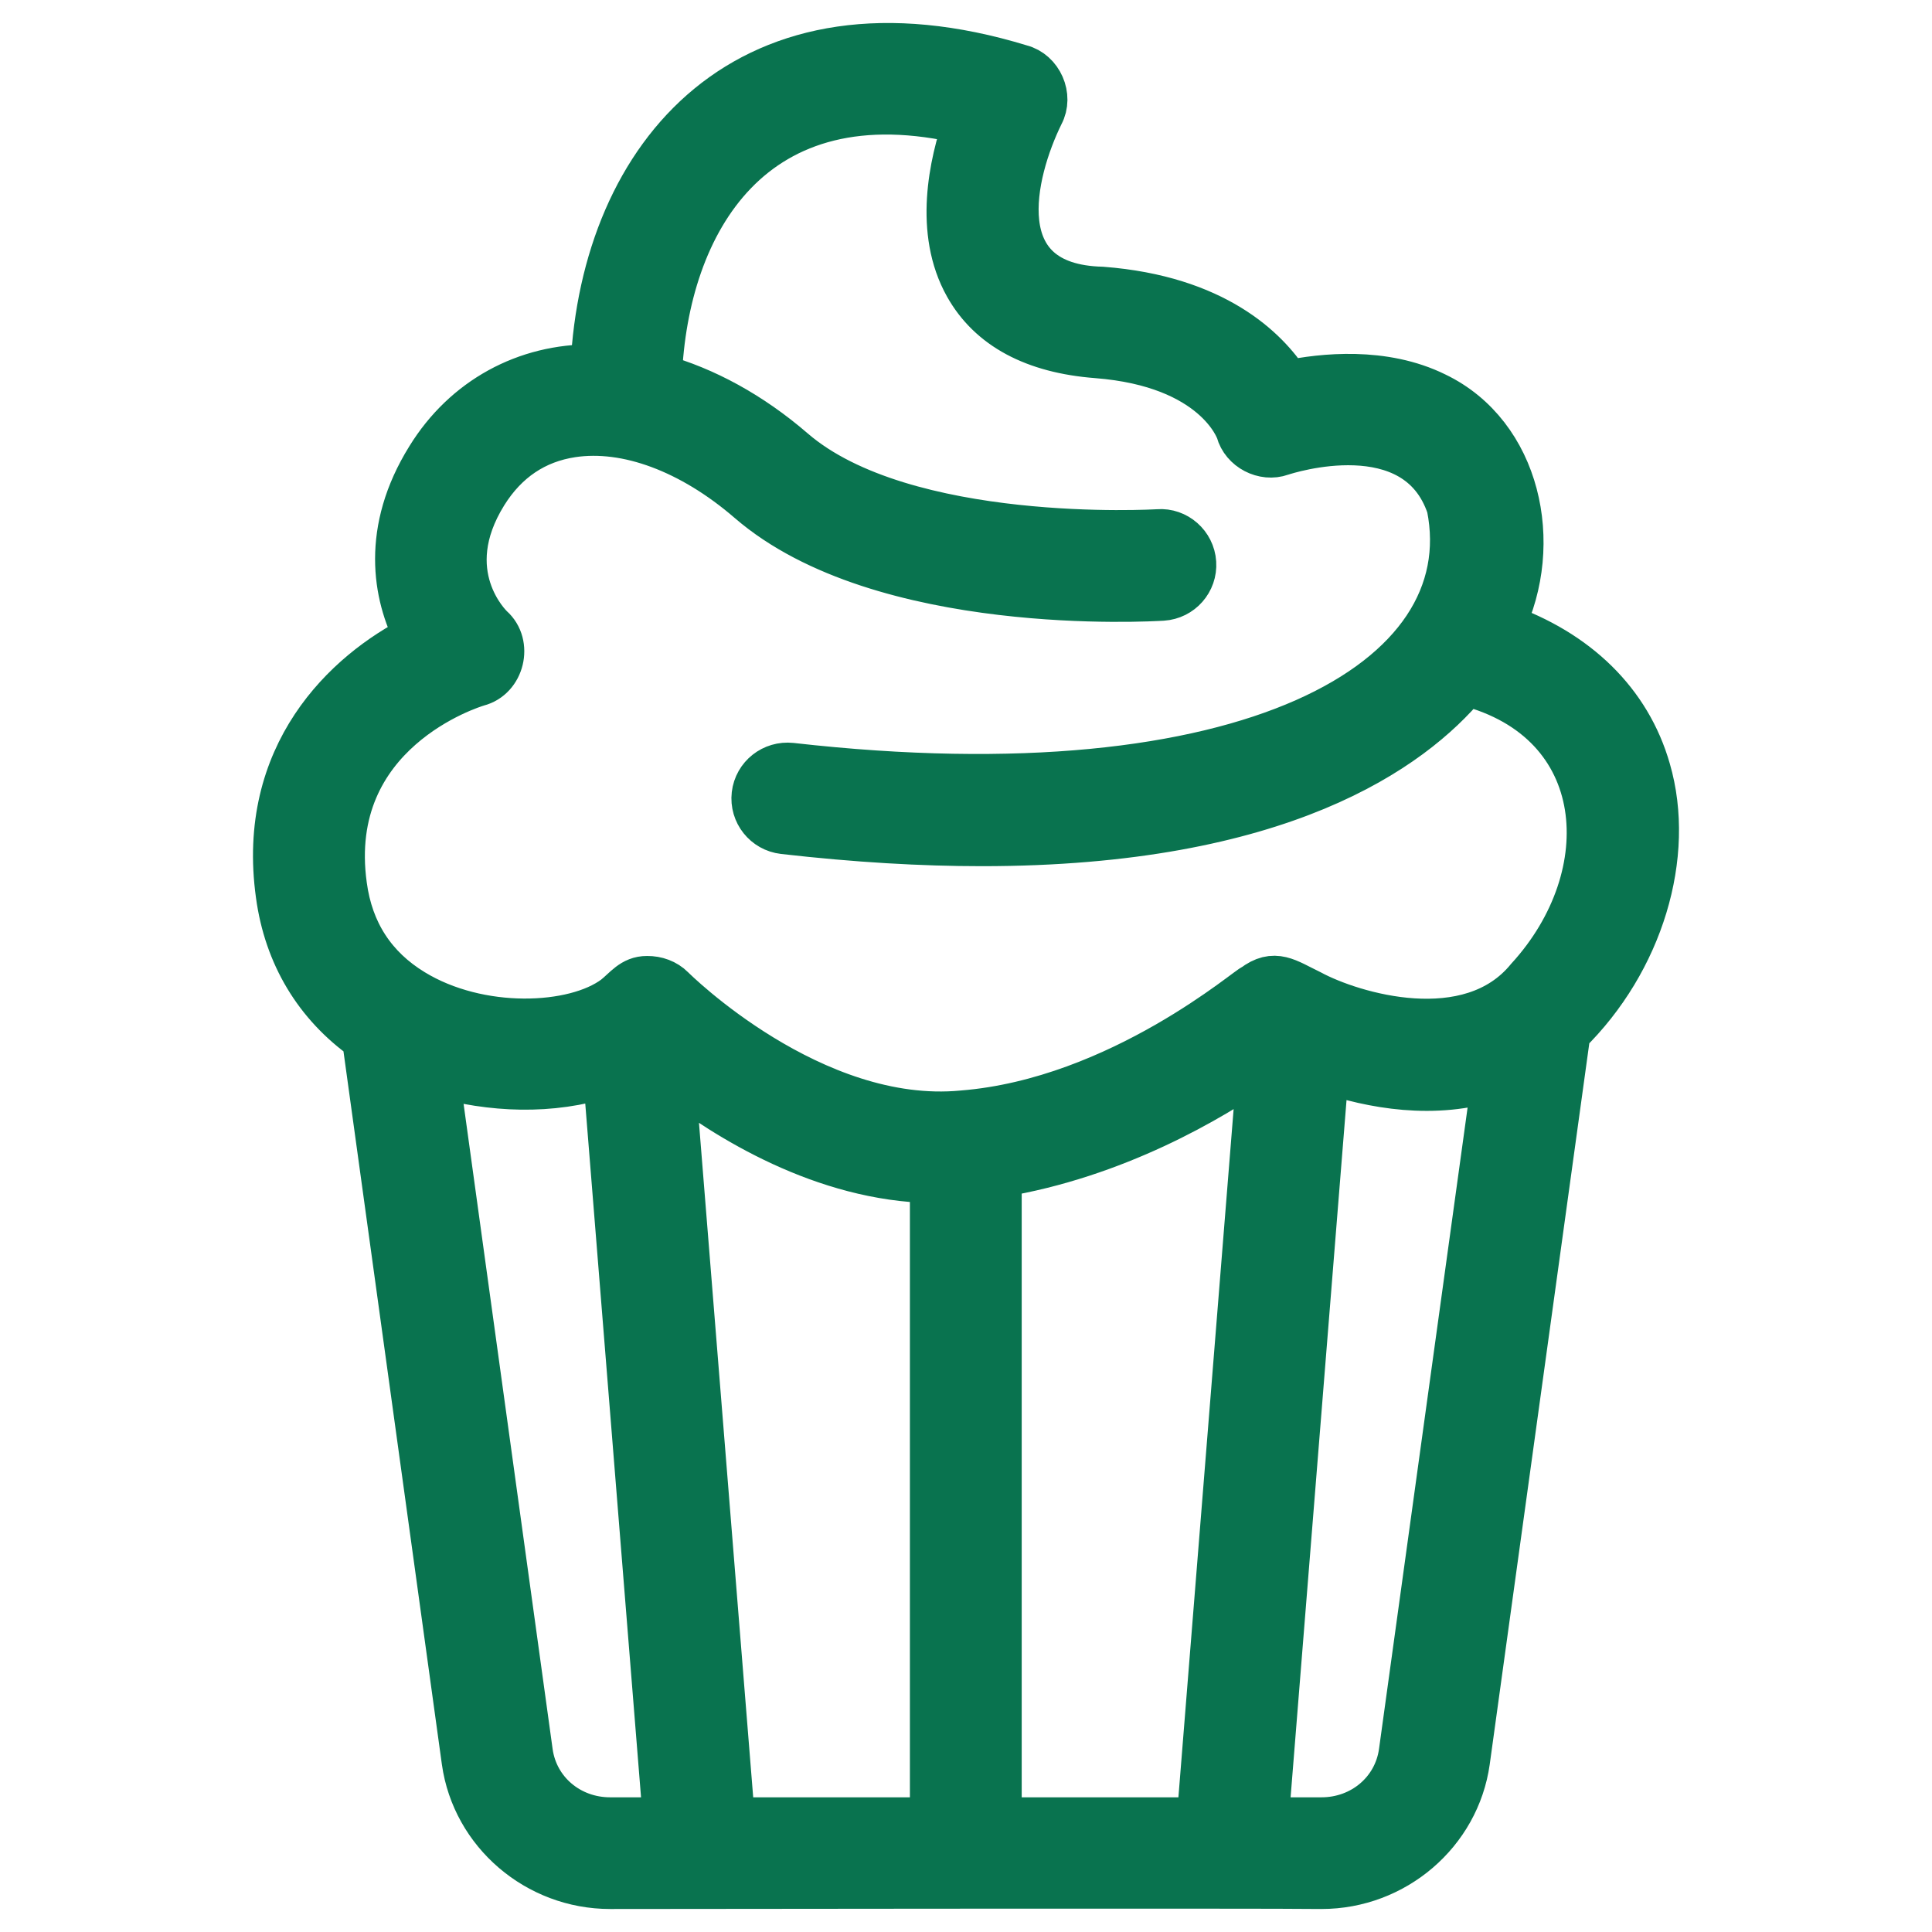 <?xml version="1.0" encoding="UTF-8"?> <svg xmlns="http://www.w3.org/2000/svg" width="84" height="84" viewBox="0 0 84 84" fill="none"> <path d="M71.639 33.477C70.799 30.538 68.546 28.344 65.283 27.21C67.024 23.631 65.996 18.909 62.41 17.183C60.152 16.067 57.499 16.355 55.989 16.668C55.046 15.21 52.819 12.976 47.91 12.596C42.785 12.467 43.997 7.519 45.256 4.954C45.669 4.189 45.215 3.15 44.369 2.935C32.563 -0.676 26.255 6.702 25.803 15.971C22.868 15.938 20.225 17.365 18.648 19.928C16.702 23.056 17.187 25.859 18.149 27.696C15.034 29.261 11.277 32.82 12.12 38.896C12.476 41.524 13.773 43.67 15.867 45.159L20.203 76.579C20.636 79.669 23.355 82 26.527 82C26.527 82 55.343 81.964 57.455 82C60.627 82 63.346 79.67 63.78 76.576L68.155 44.893C71.336 41.78 72.716 37.173 71.639 33.477ZM20.768 29.713C21.811 29.448 22.154 28.015 21.355 27.304C21.253 27.208 18.906 24.926 21.077 21.437C21.983 19.988 23.259 19.13 24.869 18.887C27.252 18.529 30.062 19.576 32.594 21.761C38.323 26.712 50.05 26.019 50.545 25.988C51.333 25.937 51.931 25.259 51.88 24.472C51.829 23.685 51.143 23.079 50.362 23.138C50.249 23.147 39.309 23.786 34.466 19.602C32.63 18.017 30.631 16.935 28.649 16.385C28.917 9.697 32.68 3.05 42.02 5.294C41.383 7.113 40.732 10.067 42.05 12.412C43.062 14.212 44.96 15.232 47.689 15.443C52.847 15.843 53.831 18.638 53.863 18.731C54.067 19.495 54.951 19.955 55.694 19.689C55.935 19.608 61.6 17.776 63.026 22.026C64.548 29.619 54.306 35.555 34.396 33.296C33.611 33.212 32.901 33.768 32.81 34.552C32.72 35.336 33.283 36.043 34.068 36.134C37.249 36.498 40.108 36.66 42.683 36.66C55.696 36.66 61.369 32.532 63.735 29.686C70.109 31.322 70.565 38.072 66.457 42.561C63.899 45.69 58.787 44.147 56.967 43.164C55.931 42.664 55.419 42.218 54.511 42.909C54.444 42.819 48.733 47.859 41.855 48.41C35.304 49.04 29.275 43.046 29.216 42.985C28.931 42.699 28.536 42.56 28.133 42.564C27.503 42.561 27.215 43.014 26.747 43.385C24.972 44.717 20.83 44.889 17.944 43.122C16.233 42.079 15.228 40.529 14.956 38.509C14.023 31.79 20.497 29.793 20.768 29.713ZM23.037 76.186L18.966 46.688C21.359 47.373 23.968 47.484 26.347 46.71C26.347 46.71 28.955 79.144 28.955 79.144H26.527C24.745 79.144 23.277 77.899 23.037 76.186ZM29.221 46.757C31.602 48.603 35.818 51.234 40.561 51.31V79.144H31.825L29.221 46.757ZM43.422 79.144V51.062C48.479 50.233 52.645 47.786 54.795 46.278L52.158 79.144H43.422ZM60.947 76.183C60.706 77.899 59.237 79.144 57.455 79.144H55.029L57.647 46.518C59.631 47.193 62.376 47.713 65 46.837L60.947 76.183Z" fill="#09734F" stroke="#09734F" stroke-width="2"></path> </svg> 
